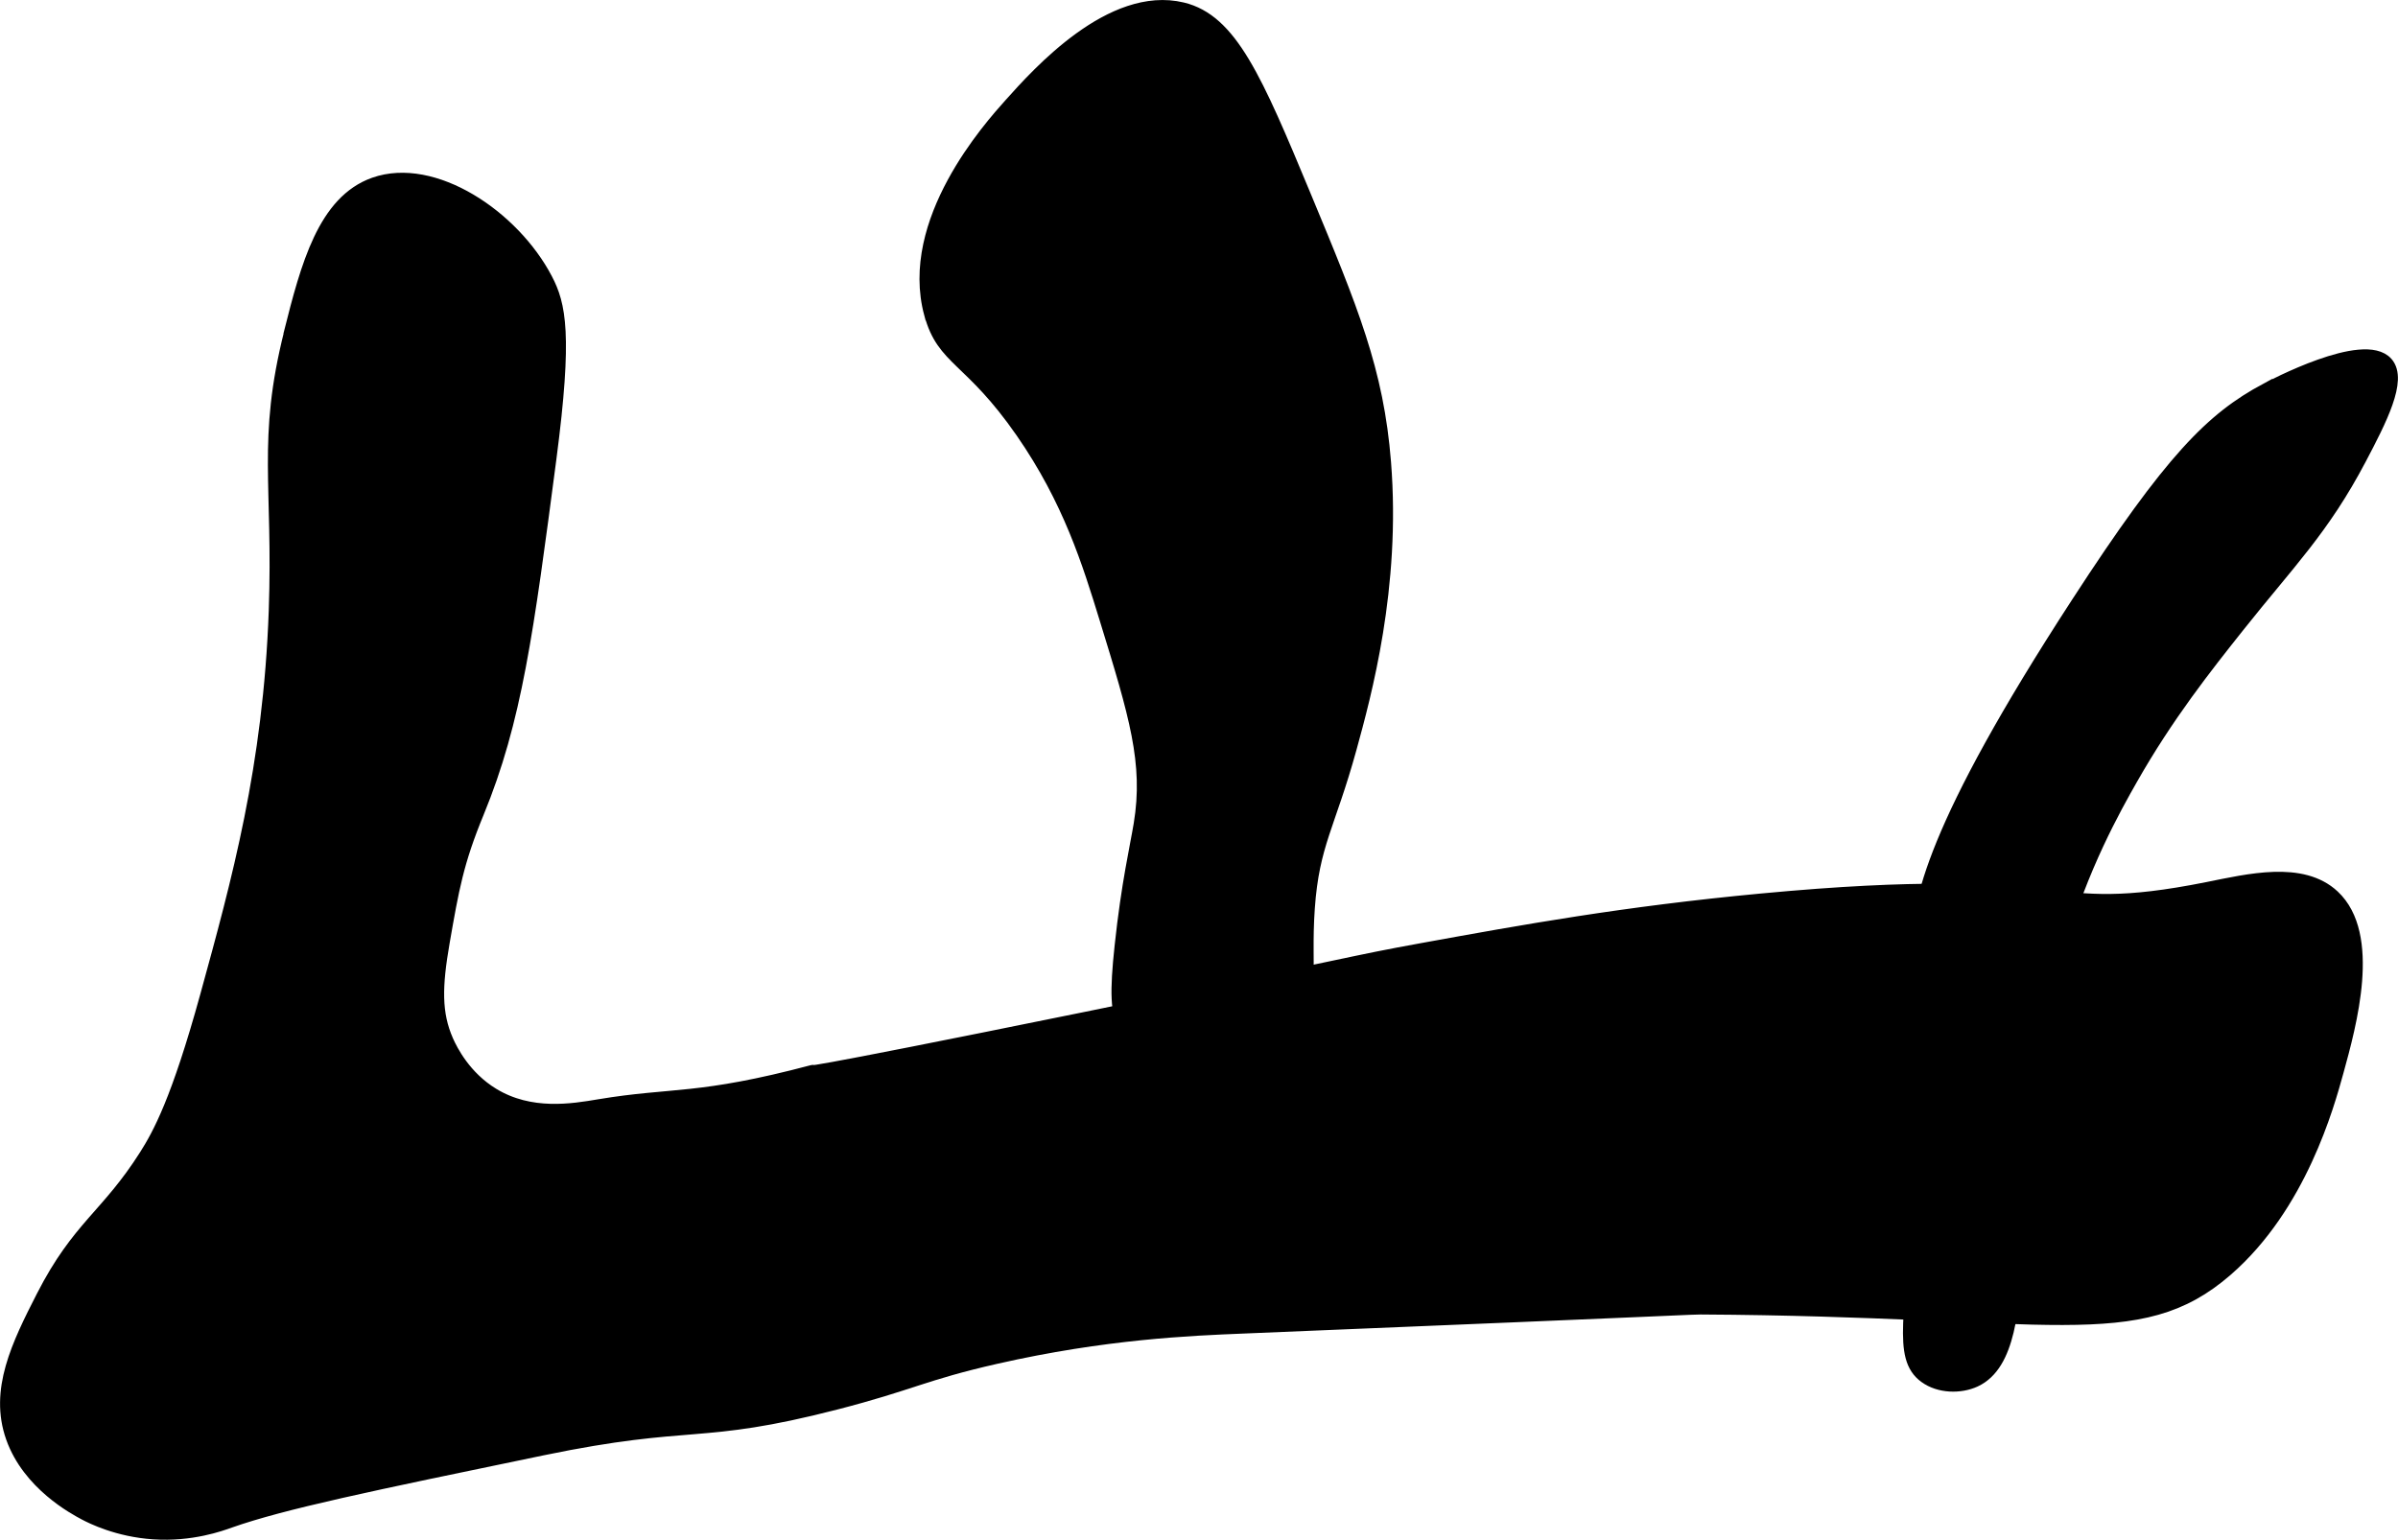 <?xml version="1.0" encoding="UTF-8"?>
<svg xmlns="http://www.w3.org/2000/svg"
     version="1.1"
     width="9.447mm"
     height="6.068mm"
     viewBox="0 0 26.779 17.201">
   <defs>
      <style type="text/css"><![CDATA[
      .b {
        stroke: #000;
        stroke-miterlimit: 10;
        stroke-width: .15px;
      }
    ]]></style>
   </defs>
   <path class="b"
         d="M3.246,3.718c-.302,1.202-.12,1.7-.17,3.106-.062,1.742-.415,3.022-.766,4.298-.323,1.175-.533,1.553-.681,1.787-.429,.678-.749,.792-1.149,1.574-.278,.544-.526,1.049-.34,1.574,.184,.519,.696,.791,.809,.851,.076,.04,.364,.186,.766,.213,.421,.028,.745-.09,.851-.128,.593-.209,1.558-.409,3.489-.809,1.693-.35,1.736-.114,3.277-.511,.849-.219,.974-.326,1.787-.511,1.219-.277,2.172-.316,2.766-.34,5.146-.212,5-.213,5.106-.213,3.94,.022,4.885,.433,5.872-.426,.821-.714,1.13-1.835,1.234-2.213,.144-.523,.421-1.525-.043-1.957-.347-.324-.944-.177-1.404-.085-1.914,.381-1.387-.21-4.979,.128-1.533,.144-2.659,.348-3.787,.553-.817,.148-.66,.139-3.745,.766-3.505,.713-3.04,.589-3.064,.596-1.278,.339-1.558,.245-2.383,.383-.297,.05-.769,.13-1.191-.128-.313-.191-.461-.484-.511-.596-.136-.308-.129-.611-.043-1.106,.104-.597,.156-.896,.383-1.447,.425-1.033,.553-2.008,.809-3.957,.182-1.39,.105-1.717-.043-2-.368-.703-1.257-1.296-1.915-1.064-.558,.197-.749,.916-.936,1.66Z"/>
   <path class="b"
         d="M10.395,3.505c.14,.52,.44,.481,1.021,1.319,.529,.763,.745,1.464,.936,2.085,.331,1.075,.496,1.612,.383,2.298-.039,.24-.139,.665-.213,1.362-.056,.525-.046,.724,.043,.936,.024,.057,.29,.671,.851,.723,.558,.052,.938-.492,.979-.553,.294-.435,.162-.821,.213-1.532,.051-.72,.229-.918,.468-1.787,.163-.594,.494-1.797,.383-3.191-.081-1.022-.364-1.704-.894-2.979-.541-1.302-.822-1.956-1.362-2.085-.791-.19-1.606,.719-1.915,1.064-.233,.26-1.172,1.308-.894,2.34Z"/>
   <path class="b"
         d="M25.307,4.354c-.601,.324-1.054,.767-2.104,2.385-1.635,2.516-1.778,3.349-1.787,3.872-.001,.039,0,.021,0,.851-0,.638,.022,1.277,0,1.915-.046,1.304-.217,1.78,.085,2,.158,.115,.39,.118,.553,.043,.385-.179,.418-.812,.468-1.447,.107-1.362,.19-2.43,.468-3.404,.251-.882,.619-1.538,.809-1.872,.401-.706,.832-1.25,1.191-1.702,.569-.717,.948-1.086,1.362-1.872,.229-.435,.458-.881,.298-1.064-.25-.284-1.281,.263-1.343,.296Z"/>
</svg>
